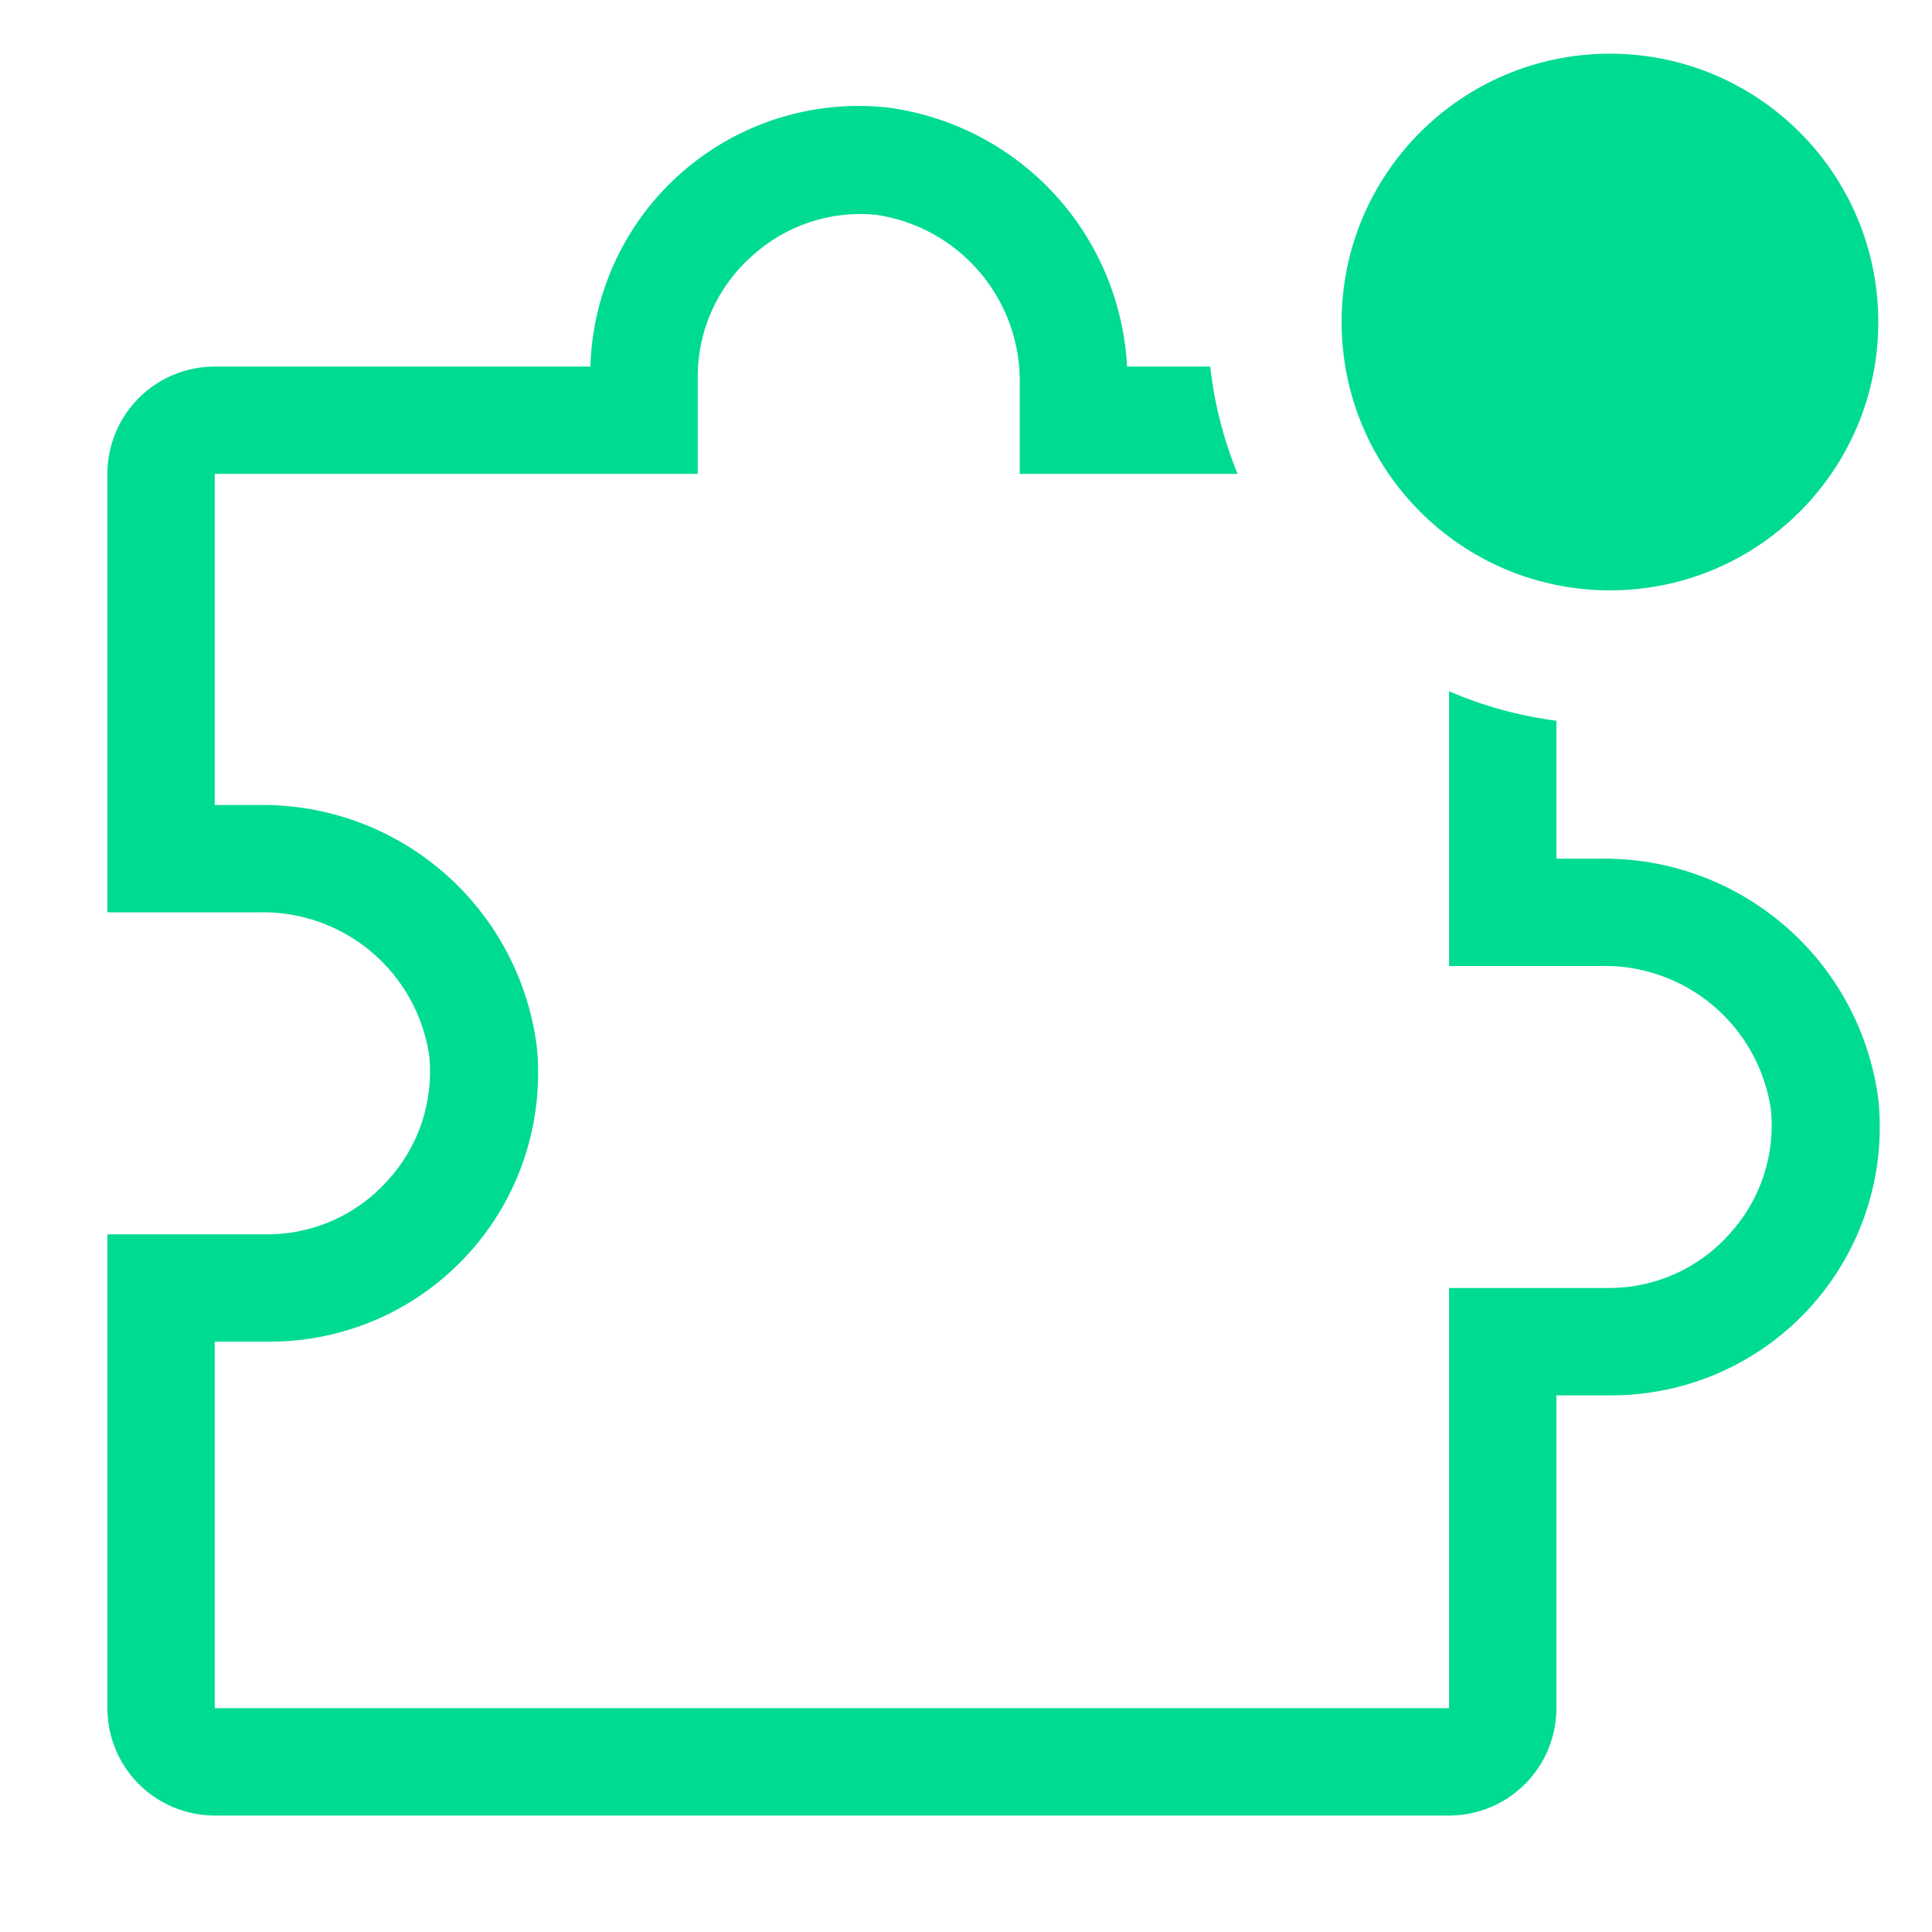 <svg width="70" height="70" viewBox="0 0 70 70" fill="none" xmlns="http://www.w3.org/2000/svg">
<g clip-path="url(#clip0_7942_30812)">
<path d="M57.966 31.111H56.391V26.114C55.051 25.941 53.742 25.581 52.502 25.045V35H57.966C59.462 34.957 60.922 35.466 62.066 36.431C63.21 37.396 63.959 38.749 64.168 40.231C64.244 41.044 64.148 41.864 63.887 42.638C63.626 43.411 63.205 44.121 62.652 44.722C62.108 45.33 61.443 45.817 60.7 46.152C59.956 46.487 59.151 46.662 58.335 46.667H52.502V61.892H7.78V48.611H9.724C11.089 48.618 12.44 48.338 13.689 47.789C14.938 47.239 16.057 46.433 16.974 45.422C17.892 44.412 18.585 43.22 19.011 41.923C19.437 40.627 19.585 39.255 19.446 37.897C19.131 35.456 17.928 33.217 16.066 31.606C14.205 29.996 11.816 29.127 9.355 29.167H7.78V17.17H25.279V13.611C25.284 12.796 25.459 11.99 25.794 11.247C26.129 10.503 26.616 9.838 27.224 9.295C27.825 8.741 28.535 8.321 29.309 8.059C30.082 7.798 30.902 7.702 31.716 7.778C33.198 7.988 34.55 8.736 35.515 9.881C36.48 11.025 36.99 12.485 36.946 13.981V17.17H44.841C44.331 15.926 43.997 14.617 43.849 13.281H40.835C40.712 10.94 39.77 8.717 38.175 7C36.579 5.283 34.43 4.182 32.105 3.889C30.774 3.752 29.43 3.891 28.156 4.297C26.882 4.703 25.706 5.368 24.7 6.249C23.695 7.131 22.882 8.21 22.312 9.42C21.743 10.63 21.429 11.944 21.391 13.281H7.78C6.748 13.281 5.759 13.69 5.03 14.42C4.3 15.149 3.891 16.138 3.891 17.17V33.056H9.355C10.851 33.012 12.31 33.522 13.455 34.486C14.599 35.452 15.348 36.804 15.557 38.286C15.633 39.099 15.537 39.919 15.276 40.693C15.015 41.467 14.594 42.177 14.041 42.778C13.497 43.386 12.832 43.873 12.088 44.208C11.345 44.543 10.539 44.718 9.724 44.722H3.891V61.892C3.891 62.923 4.3 63.912 5.03 64.642C5.759 65.371 6.748 65.781 7.78 65.781H52.502C53.533 65.781 54.522 65.371 55.252 64.642C55.981 63.912 56.391 62.923 56.391 61.892V50.556H58.335C59.7 50.563 61.051 50.282 62.3 49.733C63.549 49.184 64.668 48.378 65.586 47.367C66.503 46.356 67.197 45.164 67.623 43.867C68.048 42.571 68.197 41.199 68.057 39.842C67.742 37.401 66.539 35.161 64.677 33.551C62.816 31.94 60.427 31.072 57.966 31.111V31.111Z" fill="#00DB92"/>
<path d="M58.332 21.39C63.701 21.39 68.054 17.037 68.054 11.668C68.054 6.298 63.701 1.945 58.332 1.945C52.962 1.945 48.609 6.298 48.609 11.668C48.609 17.037 52.962 21.39 58.332 21.39Z" fill="#00DB92"/>
</g>
<defs>
<clipPath id="clip0_7942_30812">
<rect width="70" height="70" fill="white"/>
</clipPath>
</defs>
</svg>
